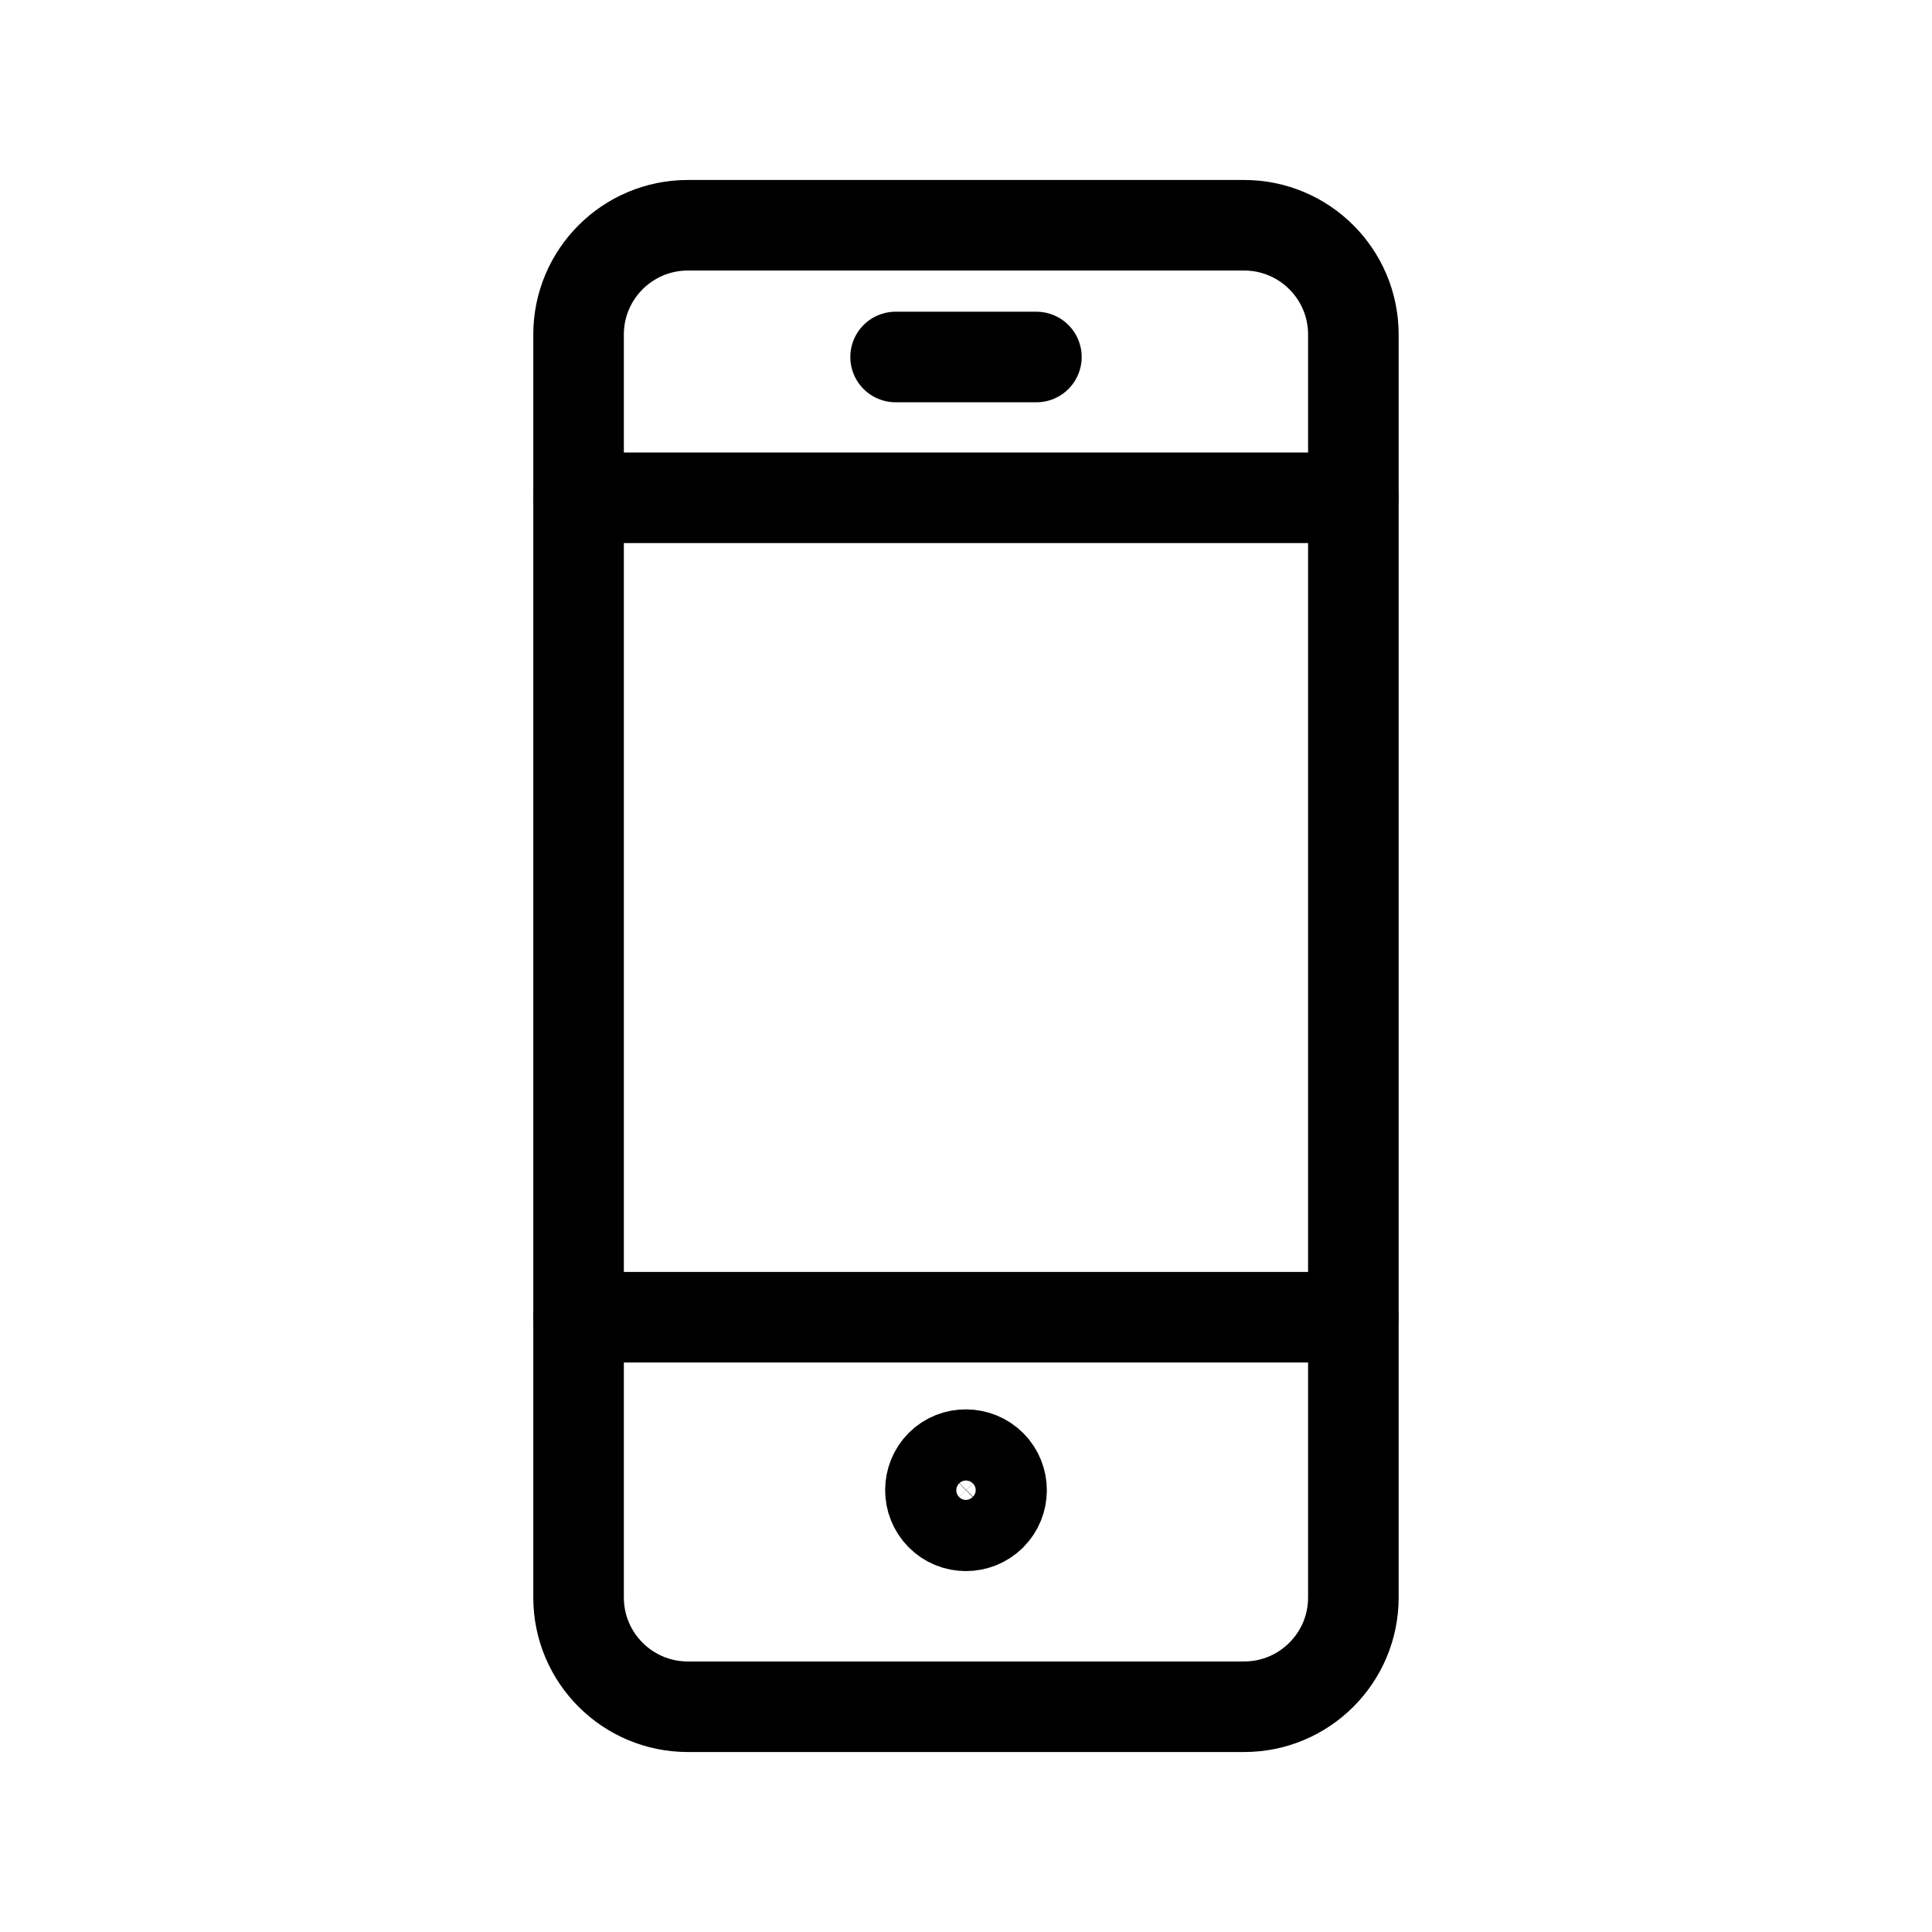 <?xml version="1.0" encoding="utf-8"?>
<!-- Generator: Adobe Illustrator 15.0.0, SVG Export Plug-In . SVG Version: 6.00 Build 0)  -->
<!DOCTYPE svg PUBLIC "-//W3C//DTD SVG 1.1//EN" "http://www.w3.org/Graphics/SVG/1.1/DTD/svg11.dtd">
<svg version="1.1" id="Layer_1" xmlns="http://www.w3.org/2000/svg" xmlns:xlink="http://www.w3.org/1999/xlink" x="0px" y="0px"
	 width="32px" height="32px" viewBox="0 0 32 32" enable-background="new 0 0 32 32" xml:space="preserve">
<g>
	
		<line fill="none" stroke="#000000" stroke-width="1.5" stroke-linecap="round" stroke-linejoin="round" stroke-miterlimit="10" x1="14.834" y1="5.913" x2="17.166" y2="5.913"/>
	
		<line fill="none" stroke="#000000" stroke-width="1.5" stroke-linecap="round" stroke-linejoin="round" stroke-miterlimit="10" x1="9.584" y1="8.245" x2="22.416" y2="8.245"/>
	
		<line fill="none" stroke="#000000" stroke-width="1.5" stroke-linecap="round" stroke-linejoin="round" stroke-miterlimit="10" x1="22.416" y1="21.817" x2="9.584" y2="21.817"/>
	<path fill="none" stroke="#000000" stroke-width="1.5" stroke-linecap="round" stroke-linejoin="round" stroke-miterlimit="10" d="
		M16.42,24.269c0.227,0.23,0.225,0.604-0.004,0.832c-0.232,0.229-0.607,0.229-0.836-0.004c-0.227-0.232-0.225-0.604,0.002-0.834
		C15.812,24.034,16.191,24.038,16.42,24.269z"/>
	<path fill="none" stroke="#000000" stroke-width="1.5" stroke-linecap="round" stroke-linejoin="round" stroke-miterlimit="10" d="
		M22.416,26.46c0,0.999-0.811,1.809-1.809,1.809h-9.215c-0.998,0-1.809-0.81-1.809-1.809V5.54c0-0.999,0.811-1.809,1.809-1.809
		h9.215c0.998,0,1.809,0.81,1.809,1.809V26.46z"/>
</g>
</svg>
